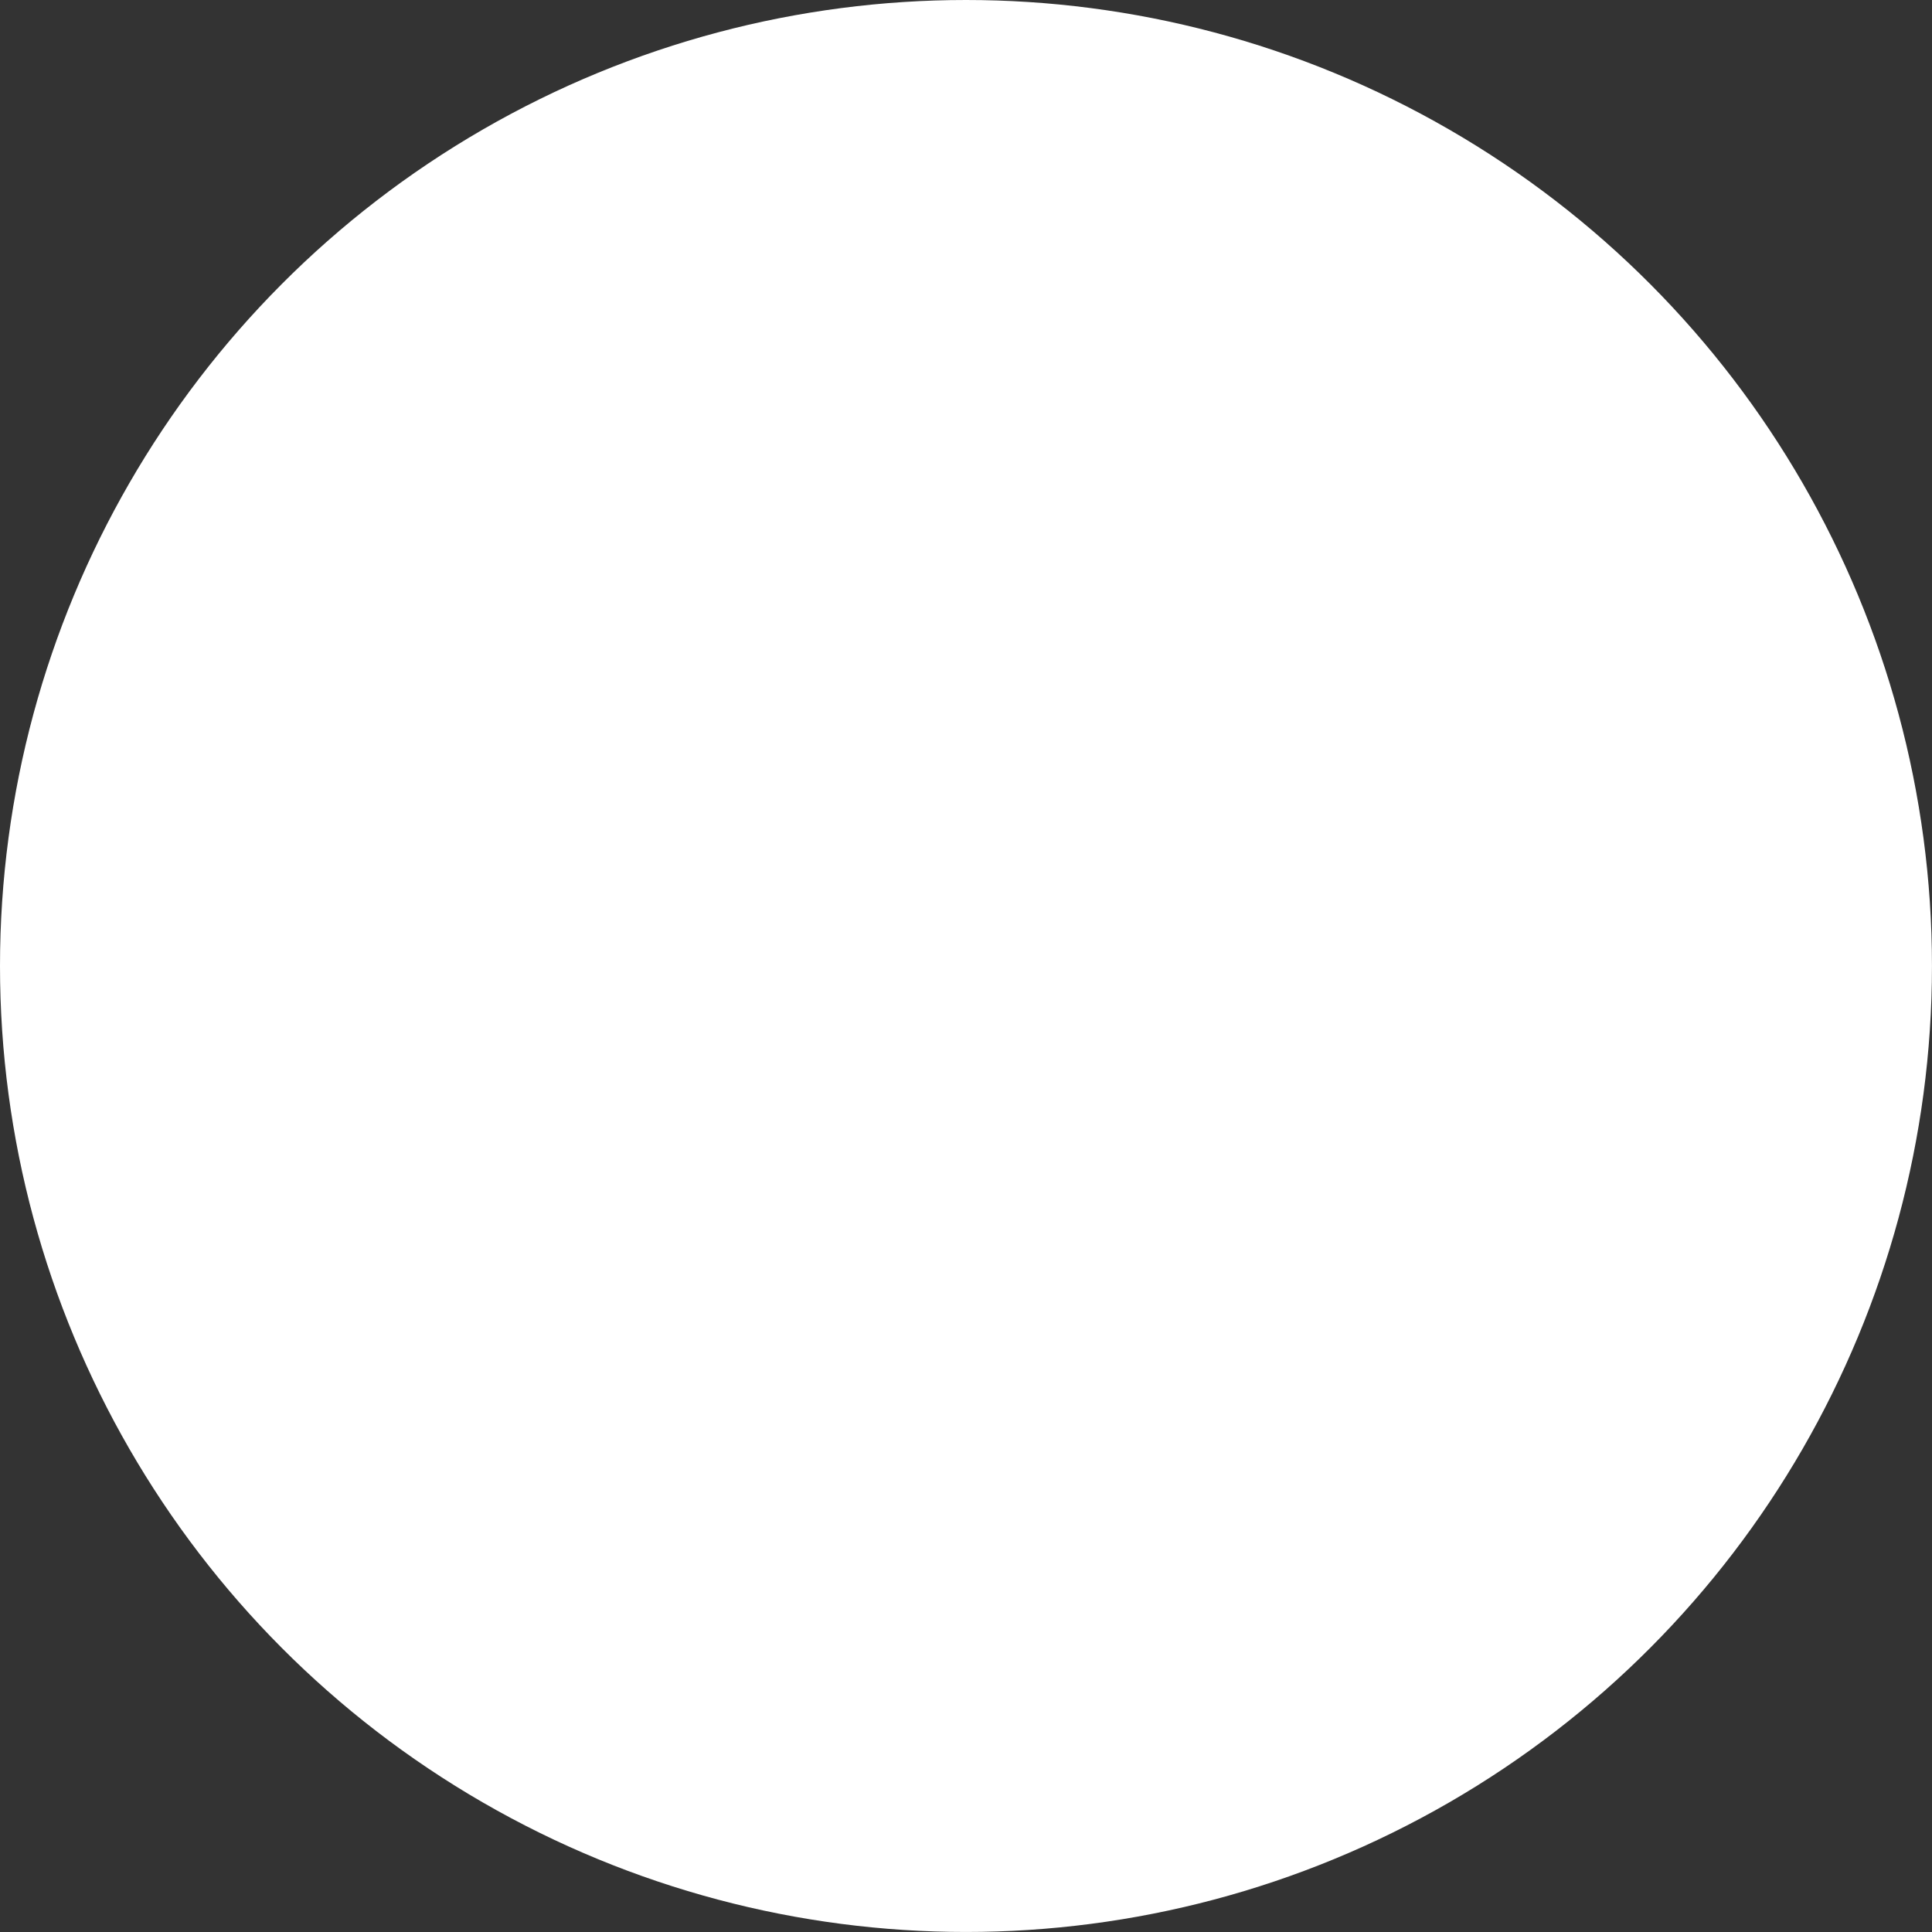 <?xml version="1.0" encoding="UTF-8"?> <svg xmlns="http://www.w3.org/2000/svg" viewBox="0 0 653.09 653.09"><rect x="0" y="0" width="653.09" height="653.09" fill="#333333" stroke="none"/> <defs> <style>.cls-1{fill:#fff;}</style> </defs> <title>Ресурс 20</title> <g id="Слой_2" data-name="Слой 2"> <g id="Слой_1-2" data-name="Слой 1"> <circle class="cls-1" cx="326.54" cy="326.54" r="326.54"></circle> </g> </g> </svg> 